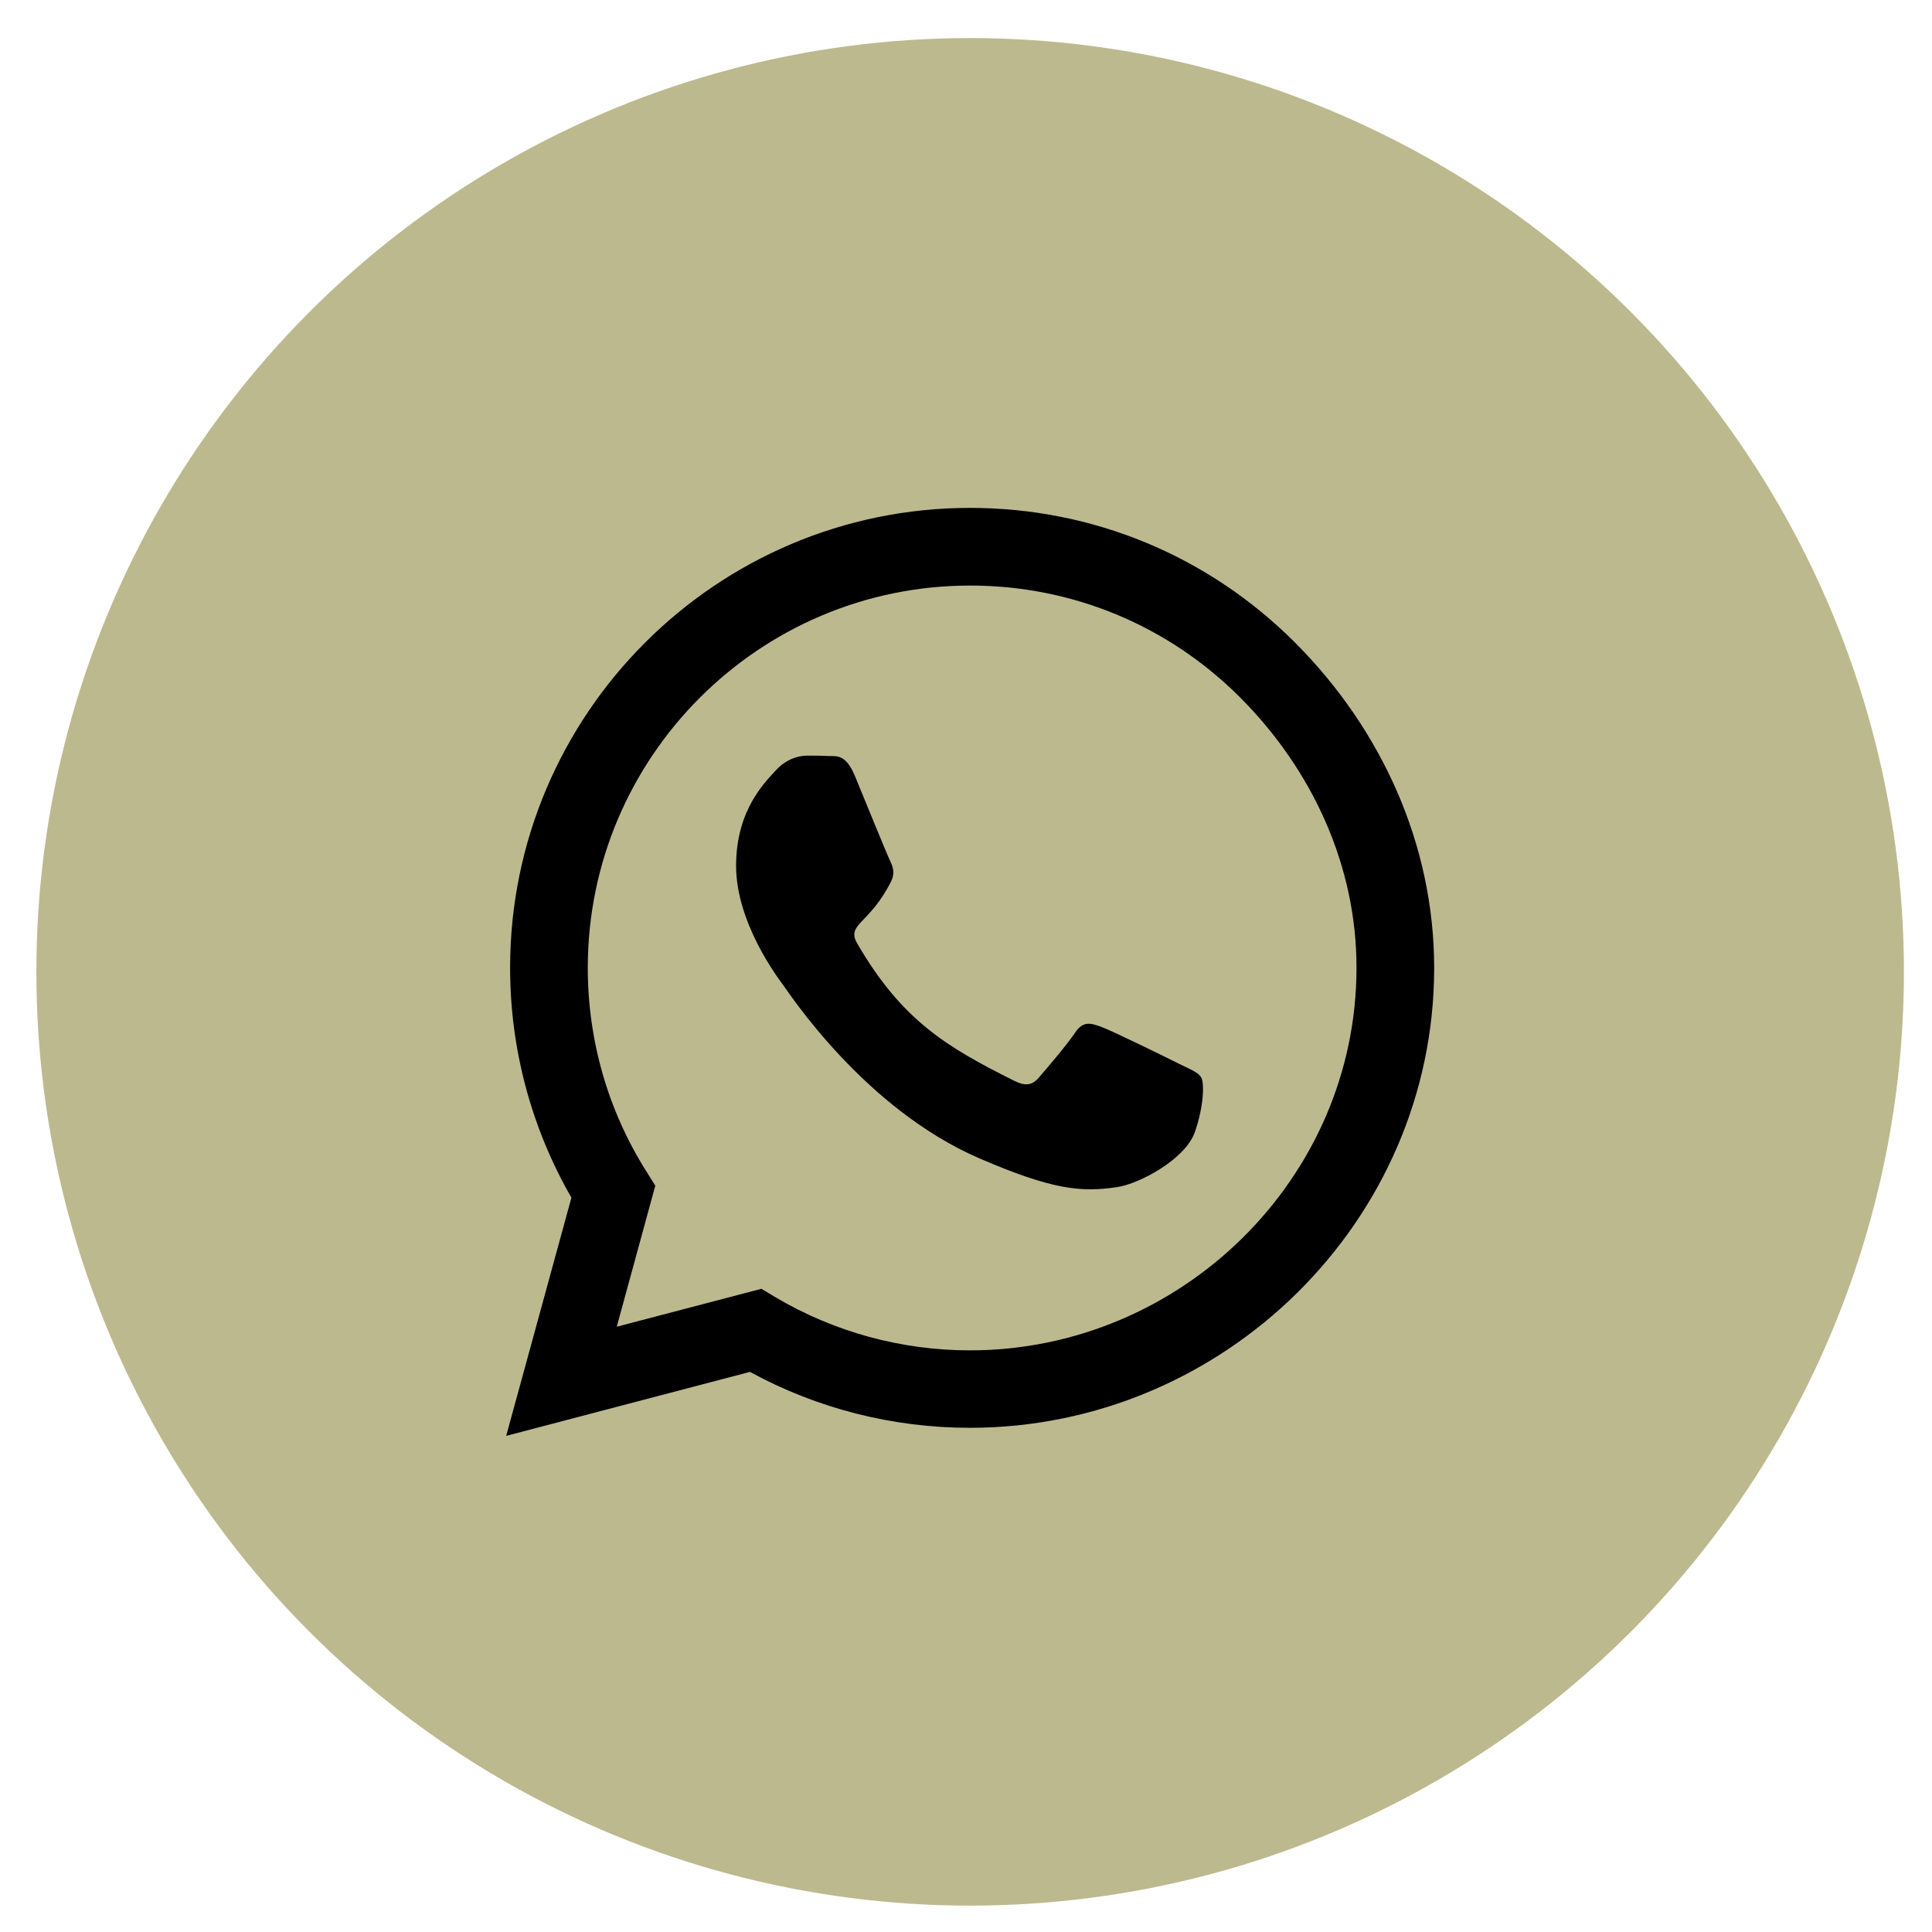 <?xml version="1.0" encoding="UTF-8"?> <svg xmlns="http://www.w3.org/2000/svg" width="34" height="34" viewBox="0 0 34 34" fill="none"><circle cx="17.073" cy="17.103" r="16.433" fill="#BDB98E"></circle><path d="M22.793 11.311C21.265 9.78 19.231 8.938 17.07 8.938C12.608 8.938 8.977 12.569 8.977 17.031C8.977 18.456 9.349 19.848 10.056 21.077L8.908 25.269L13.198 24.143C14.379 24.788 15.71 25.127 17.066 25.127H17.07C21.528 25.127 25.239 21.496 25.239 17.034C25.239 14.873 24.32 12.842 22.793 11.311ZM17.07 23.764C15.859 23.764 14.675 23.439 13.643 22.827L13.399 22.681L10.854 23.348L11.532 20.866L11.372 20.61C10.697 19.539 10.344 18.303 10.344 17.031C10.344 13.323 13.362 10.305 17.073 10.305C18.87 10.305 20.558 11.005 21.827 12.277C23.095 13.549 23.875 15.237 23.872 17.034C23.872 20.745 20.777 23.764 17.07 23.764ZM20.759 18.726C20.558 18.624 19.563 18.135 19.377 18.07C19.191 18 19.056 17.968 18.921 18.172C18.786 18.376 18.4 18.828 18.28 18.966C18.163 19.101 18.043 19.119 17.842 19.017C16.654 18.423 15.874 17.956 15.09 16.611C14.882 16.254 15.298 16.28 15.684 15.507C15.75 15.372 15.717 15.255 15.666 15.153C15.615 15.051 15.21 14.056 15.043 13.651C14.879 13.258 14.711 13.312 14.587 13.305C14.47 13.298 14.335 13.298 14.201 13.298C14.066 13.298 13.847 13.349 13.661 13.549C13.475 13.754 12.954 14.242 12.954 15.237C12.954 16.232 13.679 17.195 13.778 17.329C13.88 17.464 15.203 19.506 17.233 20.384C18.517 20.938 19.02 20.986 19.661 20.891C20.051 20.833 20.857 20.402 21.025 19.929C21.192 19.455 21.192 19.05 21.141 18.966C21.094 18.875 20.959 18.824 20.759 18.726Z" fill="black"></path></svg> 